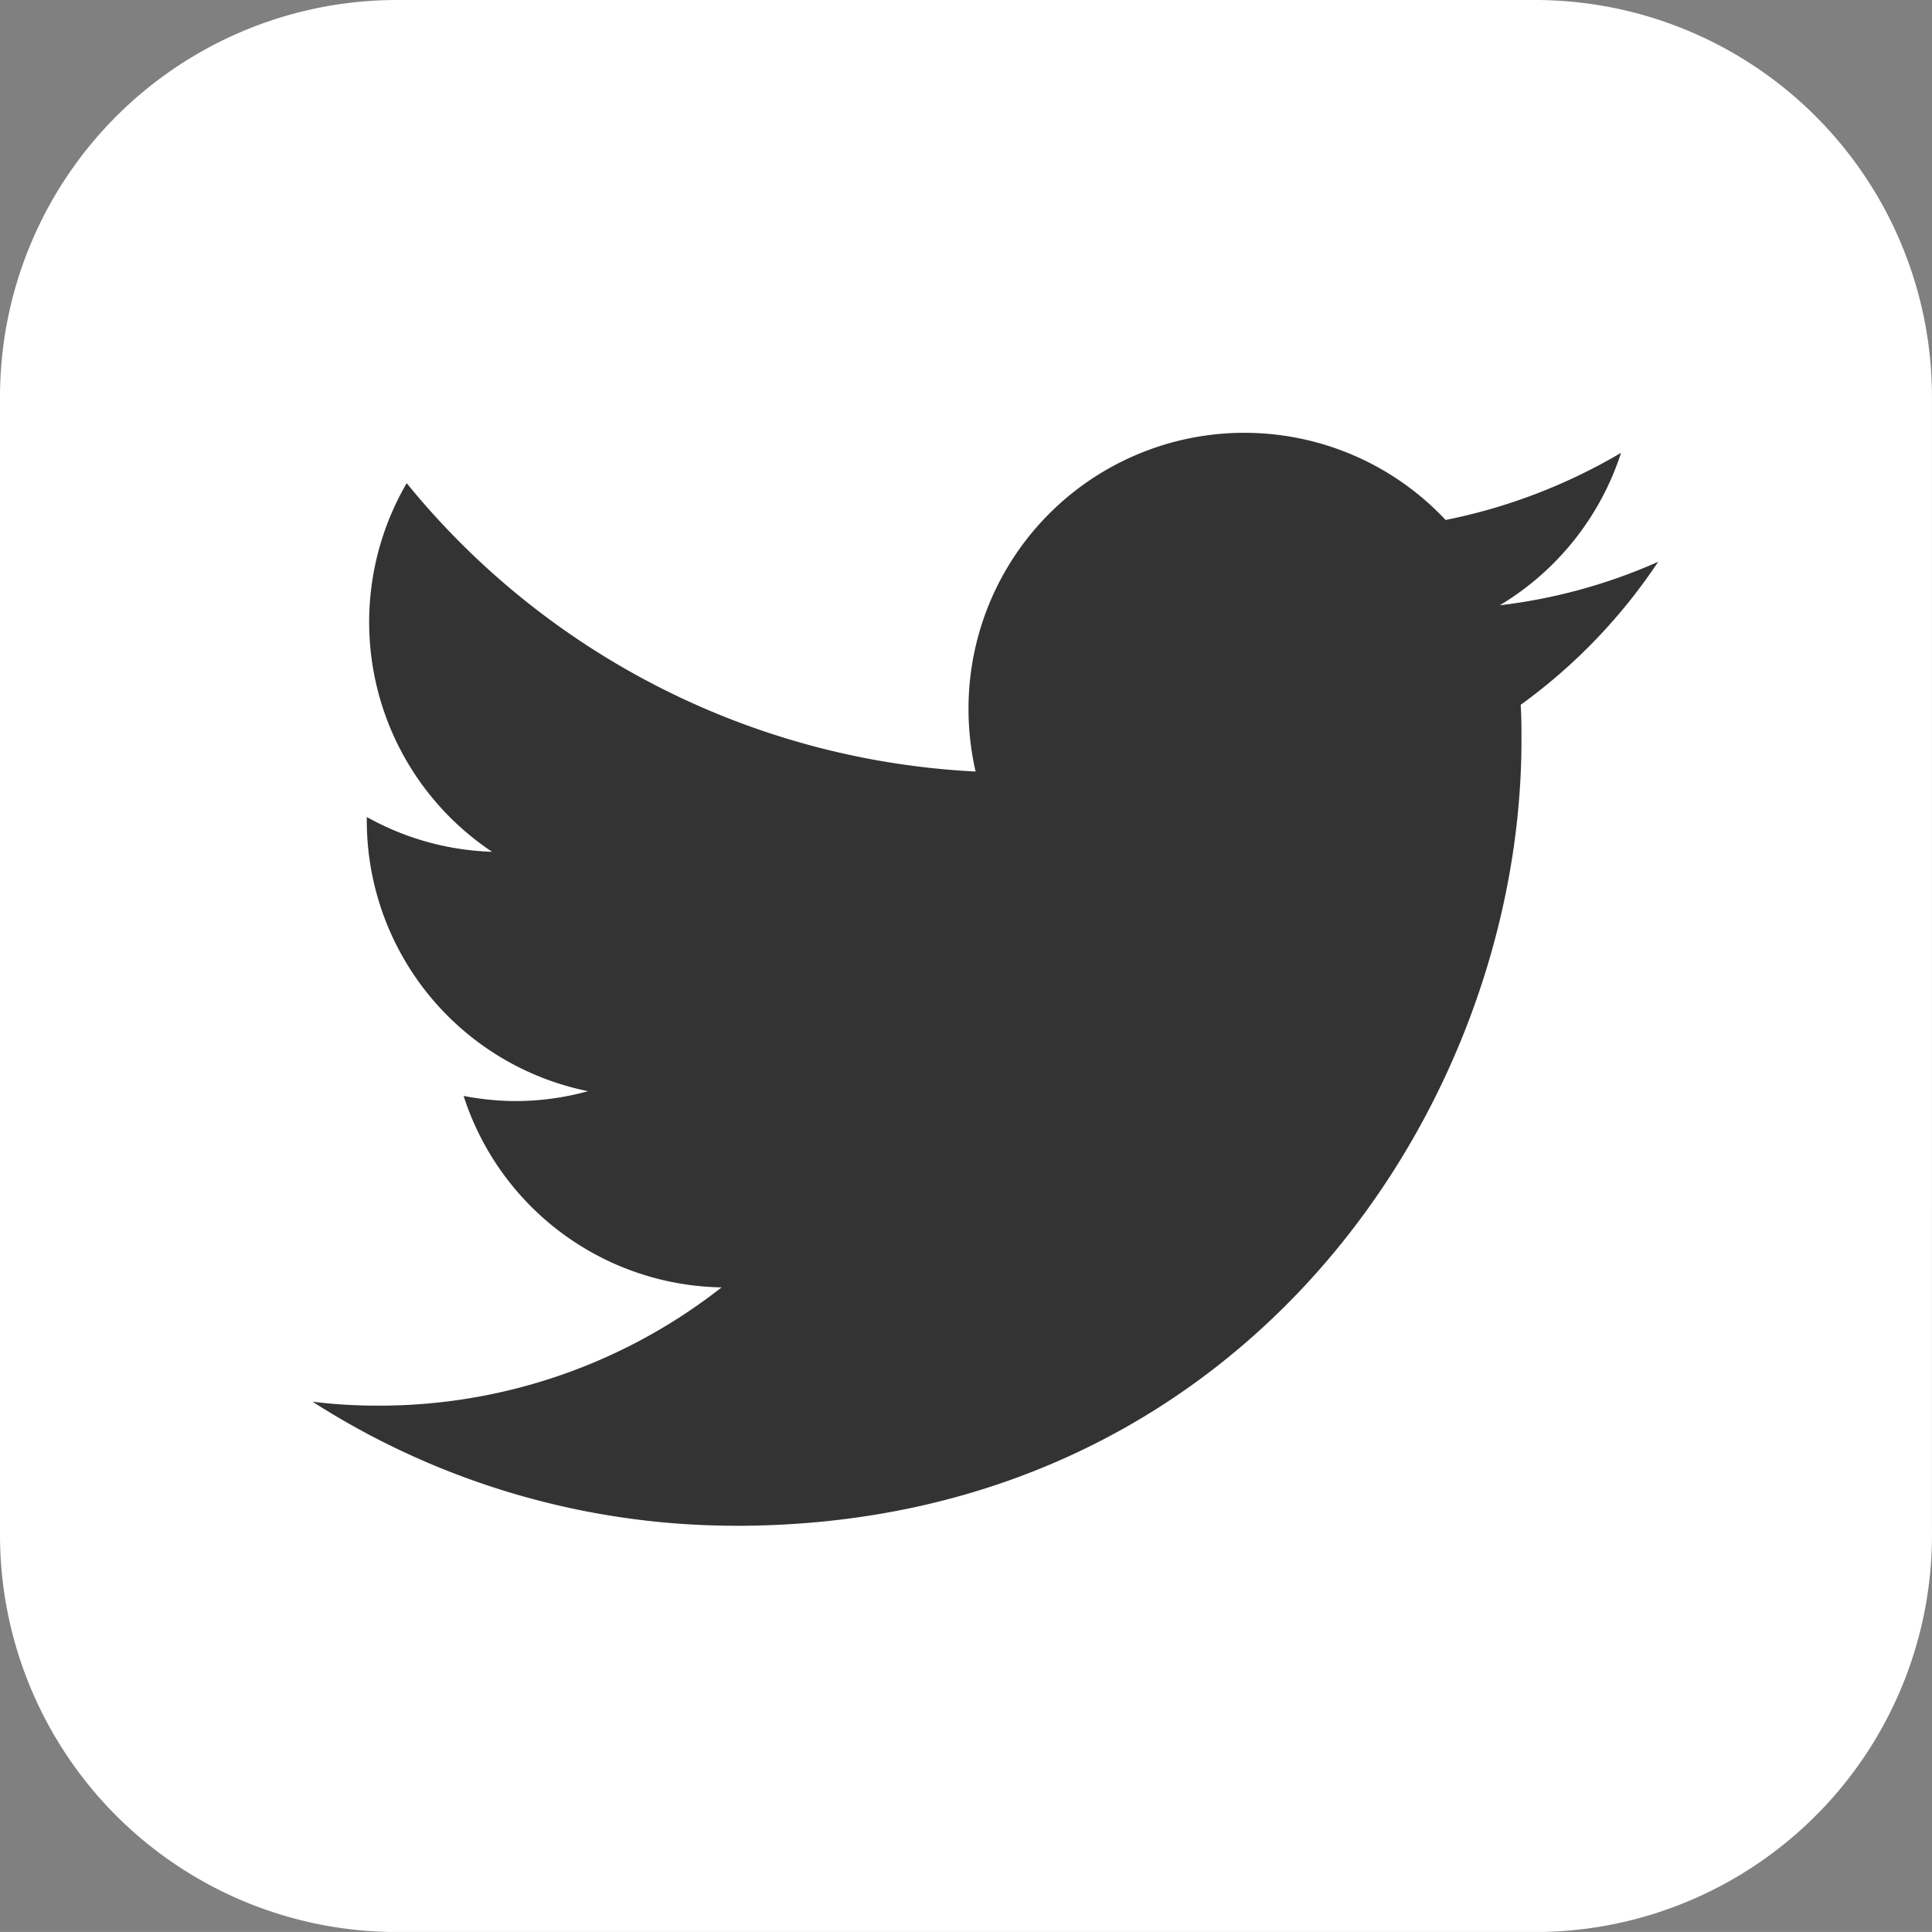 <svg xmlns="http://www.w3.org/2000/svg" width="91.481" height="91.479" viewBox="0 0 91.481 91.479">
  <rect x="0" y="0" width="91.481" height="91.479" fill="#808080" stroke="none"/>
  <g id="Group_188" data-name="Group 188" transform="translate(-2631 -9846)">
    <path id="Path_17" data-name="Path 17" d="M102.98,87.5a18.8,18.8,0,0,1-18.8,18.782H30.3A18.8,18.8,0,0,1,11.5,87.494V33.6A18.8,18.8,0,0,1,30.3,14.8H84.179a18.8,18.8,0,0,1,18.8,18.8Z" transform="translate(2619.5 9831.2)" fill="#fff"/>
    <path id="Path_18" data-name="Path 18" d="M110.654,176.06c24.039,0,37.19-19.916,37.19-37.19,0-.562,0-1.122-.037-1.684a26.358,26.358,0,0,0,6.51-6.772,25.915,25.915,0,0,1-7.5,2.059,13.132,13.132,0,0,0,5.743-7.22,26.578,26.578,0,0,1-8.307,3.181,13.063,13.063,0,0,0-22.592,8.918,13.228,13.228,0,0,0,.337,2.993,37.11,37.11,0,0,1-26.939-13.653A13.07,13.07,0,0,0,99.1,144.145a12.957,12.957,0,0,1-5.93-1.647v.168a13.07,13.07,0,0,0,10.477,12.815,12.963,12.963,0,0,1-3.442.468,13.122,13.122,0,0,1-2.451-.244,13.059,13.059,0,0,0,12.216,9.066,26.252,26.252,0,0,1-16.248,5.6,24.789,24.789,0,0,1-3.121-.187,37.114,37.114,0,0,0,20.054,5.874" transform="translate(2555.198 9742.187)" fill="#333"/>
  </g>
</svg>

